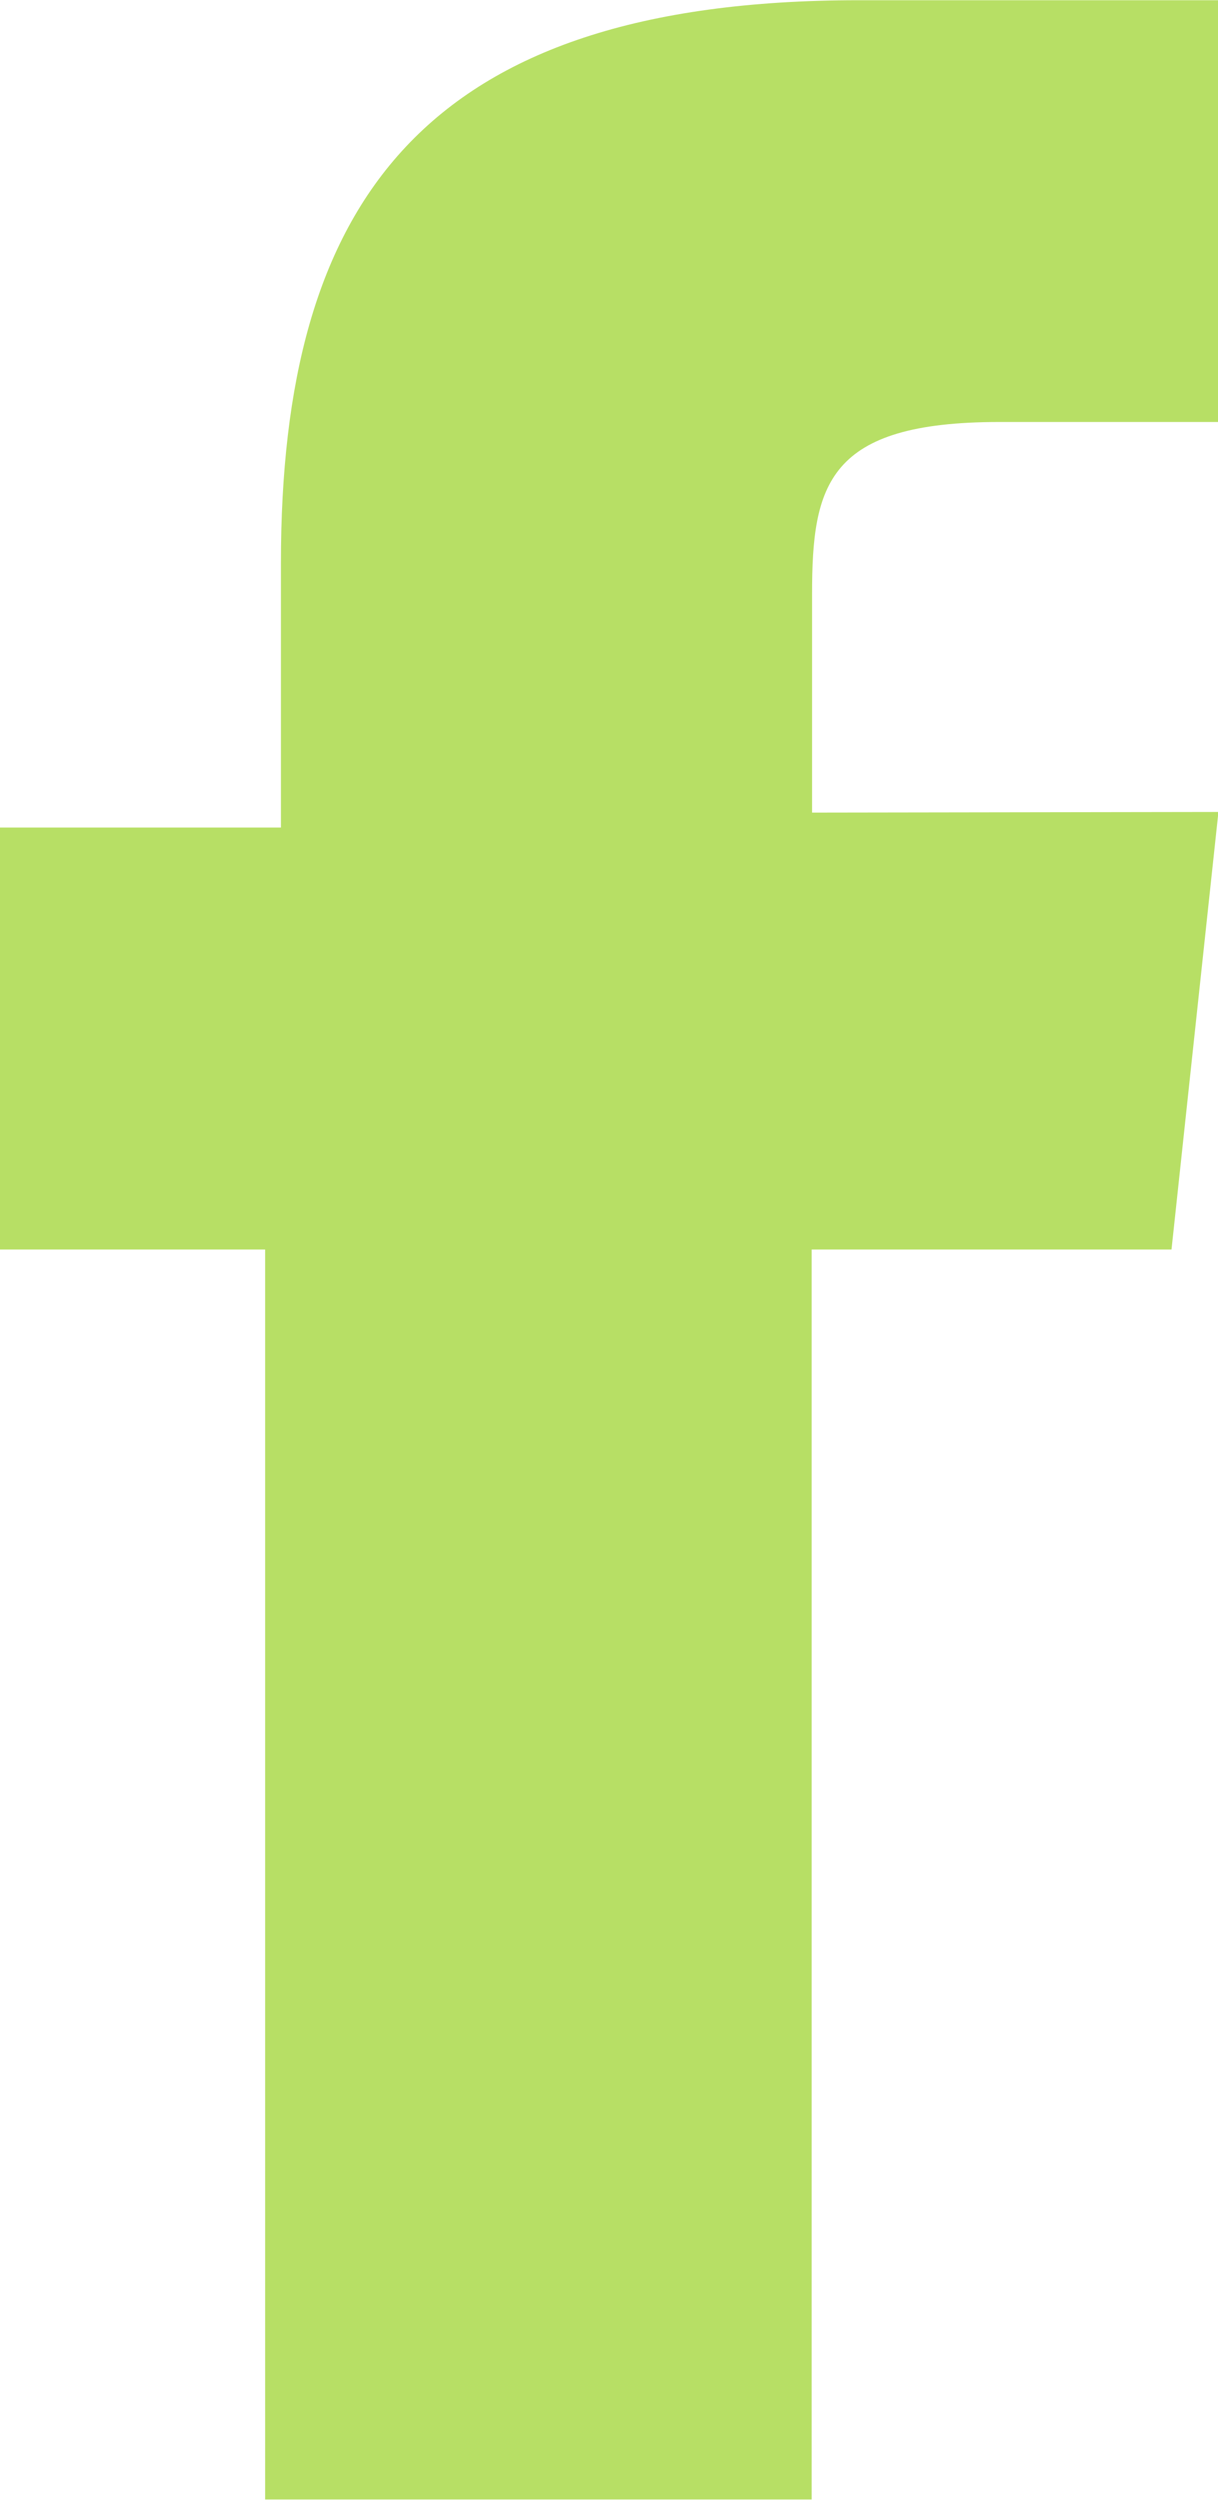 <svg xmlns="http://www.w3.org/2000/svg" width="5.632" height="11.553" viewBox="0 0 5.632 11.553">
  <path id="Path_212" data-name="Path 212" d="M180.838,754.931V753.92c0-.505.072-.794.866-.794h1.011v-1.949h-1.661c-2.022,0-2.672.939-2.672,2.6V755h-1.3v1.95h1.227v5.776h2.527v-5.776H182.5l.217-2.022Z" transform="translate(-177.083 -751.176)" fill="#b7df65"/>
</svg>
